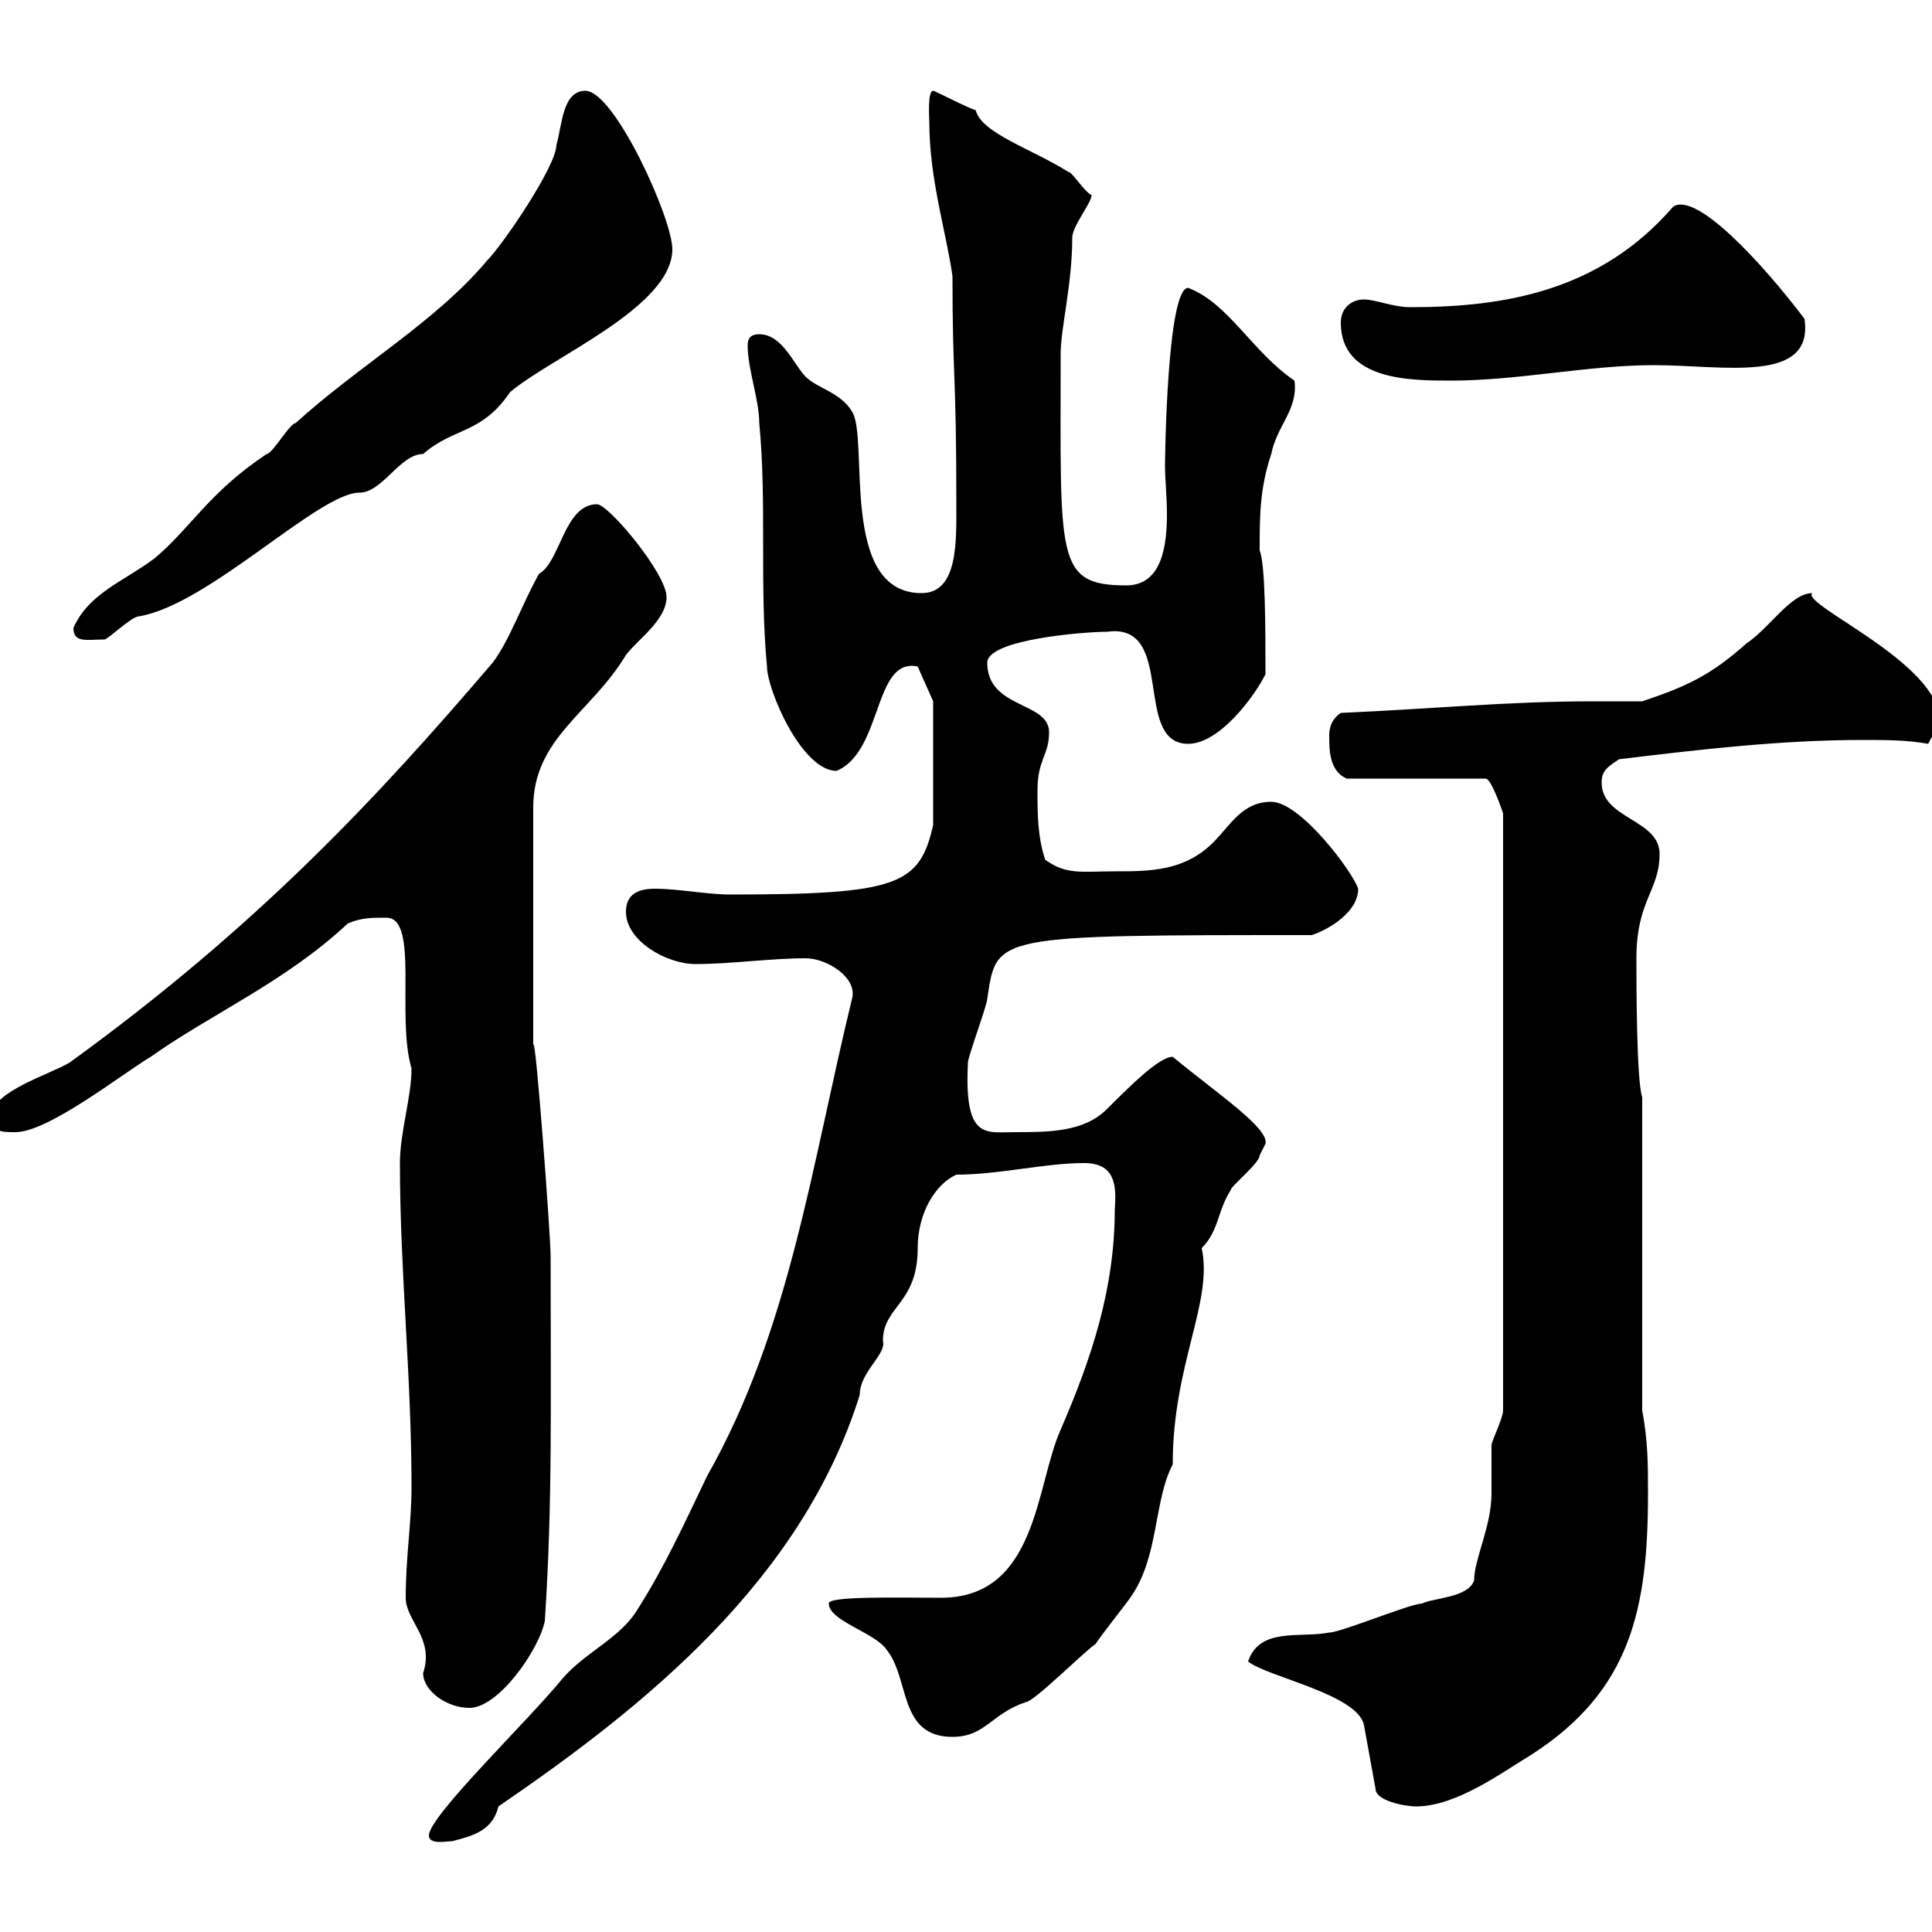 <svg xmlns="http://www.w3.org/2000/svg" xmlns:xlink="http://www.w3.org/1999/xlink" width="300" height="300"><path d="M66.60 285C66.60 286.50 69.30 285.90 70.20 285.90C73.80 285 76.50 284.10 77.40 280.50C100.20 264.90 124.50 245.40 133.50 216.60C133.50 213 137.70 210.30 137.10 208.20C137.10 202.80 142.50 202.50 142.50 193.80C142.50 188.40 145.20 183.90 148.50 182.40C155.10 182.40 162.30 180.60 168.30 180.60C173.10 180.60 173.40 183.90 173.10 187.80C173.10 200.10 169.50 210.90 164.70 222C160.80 230.70 161.10 248.10 146.10 248.10C139.80 248.10 128.40 247.80 128.70 249C128.70 251.70 135.90 253.50 137.70 256.20C141.30 260.70 139.50 269.70 147.90 269.70C153 269.70 153.90 266.10 159.30 264.30C160.50 264.30 168.30 256.50 170.10 255.30C171.30 253.50 174.90 249 175.50 248.10C180 241.80 179.10 233.10 182.10 227.40C182.10 211.80 188.40 202.20 186.60 193.80C189.30 191.10 189 188.10 191.10 184.80C191.10 184.20 195.60 180.60 195.60 179.40C195.60 179.40 196.50 177.60 196.50 177.60C197.10 175.20 189 169.80 182.10 164.10C180 164.10 175.50 168.60 171.90 172.20C168.30 175.80 162.90 175.80 157.50 175.80C153 175.80 149.70 177 150.30 165C150.30 164.10 153.30 156 153.30 155.10C154.80 145.20 153.90 145.20 203.70 145.20C206.40 144.30 210.90 141.60 210.90 138C210 135.30 201.90 124.50 197.40 124.50C192.90 124.50 191.10 128.10 188.40 130.80C183.90 135.30 178.50 135.30 173.10 135.30C168 135.30 165.60 135.90 162.30 133.50C161.10 129.90 161.10 126.30 161.10 122.70C161.10 117.90 162.90 117.30 162.90 113.70C162.90 108.90 153.30 110.10 153.30 102.90C153.30 99.30 168.30 98.10 171.90 98.10C182.70 96.60 175.80 115.50 184.50 115.50C189.30 115.50 194.70 108.30 196.50 104.70C196.50 97.80 196.50 87.60 195.60 85.50C195.60 80.10 195.60 75.90 197.40 70.50C198.30 66 201.60 63.60 201 59.10C194.40 54.60 190.80 47.10 184.50 44.70C181.20 44.70 180.90 71.40 180.90 72.30C180.90 74.40 181.20 77.10 181.20 79.80C181.20 84.30 180.60 90.90 174.90 90.90C163.80 90.90 164.70 86.70 164.70 54.90C164.70 51 166.50 44.10 166.50 36.90C166.50 35.10 169.50 31.50 169.50 30.30C168.30 29.70 166.50 26.70 165.90 26.70C160.20 23.10 152.40 20.70 151.50 17.10C150.30 16.80 145.20 14.10 144.90 14.10C144 14.10 144.30 18.30 144.30 18.90C144.30 27.90 147 36.30 147.90 42.90C147.90 59.10 148.50 57.30 148.50 78.30C148.50 84 148.80 92.10 143.10 92.10C130.20 92.10 135 68.10 132.30 63.90C130.50 60.90 126.90 60.30 125.10 58.50C123.30 56.70 121.50 51.90 117.90 51.90C116.10 51.90 116.10 53.10 116.10 53.70C116.10 57.30 117.90 62.10 117.90 65.70C119.10 78.30 117.90 90.90 119.10 103.50C119.10 107.10 124.50 119.70 129.90 119.70C137.10 116.70 135.60 102 142.50 103.50L144.90 108.90L144.90 128.10C142.80 137.40 139.50 138.90 113.40 138.90C109.80 138.90 105.30 138 101.70 138C99 138 97.20 138.90 97.20 141.60C97.20 146.10 103.50 149.70 108 149.70C113.40 149.70 119.70 148.80 125.10 148.80C128.40 148.80 133.20 151.80 132.30 155.10C126 180.90 122.70 206.40 109.80 229.20C106.20 236.70 103.20 243.30 99 249.90C96.30 254.40 90.90 256.50 87.30 260.70C82.20 267 66.60 282 66.60 285ZM193.80 258C196.80 260.40 210.90 263.10 211.80 267.90L213.60 277.80C213.60 279.60 218.10 280.50 219.90 280.50C226.20 280.50 233.40 275.10 237.90 272.40C253.20 262.50 255.90 249.90 255.90 231.90C255.90 227.40 255.90 223.80 255 219L255 170.40C254.10 167.70 254.10 152.40 254.10 148.80C254.10 139.80 257.70 138.30 257.70 132.60C257.70 127.20 248.70 127.20 248.70 121.50C248.70 119.70 249.60 119.10 251.40 117.90C263.70 116.40 276.60 114.90 289.20 114.90C292.80 114.90 296.10 114.90 299.40 115.50C300 114.30 301.20 112.50 301.20 111.90C301.20 102.90 279.60 93.90 281.40 92.10C278.10 92.10 274.80 97.50 271.20 99.90C265.80 104.70 262.20 106.50 255 108.90C252.60 108.90 249.60 108.90 247.20 108.90C234.30 108.90 222 110.10 208.20 110.70C206.40 111.90 206.40 113.70 206.40 114.30C206.40 116.40 206.40 119.70 209.10 120.90L230.70 120.90C231.60 120.90 233.40 126.30 233.40 126.30L233.40 219C233.40 220.20 231.60 223.80 231.60 224.40C231.60 225.60 231.60 231 231.60 231.90C231.60 237 228.90 242.10 228.90 245.40C228 248.10 222.60 248.10 220.80 249C219 249 208.20 253.50 206.40 253.50C201.90 254.40 195.60 252.60 193.80 258ZM63 248.10C63 251.70 67.50 254.40 65.70 259.80C65.70 262.50 69.30 265.20 72.90 265.20C77.40 265.20 83.70 256.20 84.60 251.70C85.80 233.40 85.50 218.40 85.50 195C85.50 192 83.10 159.60 82.80 162.30L82.80 125.40C82.80 114.60 91.80 110.70 97.20 101.70C99 99.30 103.50 96.30 103.50 92.70C103.50 89.10 94.50 78.30 92.70 78.30C87.60 78.30 87 87.30 83.70 89.10C81 93.90 79.20 99.30 76.50 102.90C58.80 123.60 40.20 143.70 10.80 165C7.80 166.80-1.20 169.50-1.20 173.10C-1.20 175.80 0 175.80 2.40 175.80C7.50 175.80 18.90 166.80 23.40 164.10C32.70 157.50 44.40 152.40 54 143.40C56.10 142.50 57.60 142.50 60 142.50C65.10 142.50 61.50 157.80 63.90 165.90C63.90 170.40 62.10 175.80 62.10 180.60C62.10 197.40 63.90 213.60 63.90 231C63.90 236.40 63 241.80 63 248.10ZM11.40 97.50C11.40 99.90 13.50 99.30 16.20 99.30C16.80 99.30 20.40 95.70 21.60 95.70C32.40 93.90 49.50 76.50 55.80 76.50C59.40 76.50 62.10 70.50 65.70 70.50C70.50 66.30 74.70 67.50 79.20 60.90C85.50 55.50 104.40 47.70 104.40 38.70C104.40 33.90 95.40 14.10 90.90 14.10C87.30 14.10 87.30 19.50 86.40 22.50C86.40 25.80 78 38.10 75.60 40.50C67.50 50.10 55.80 56.70 45.90 65.70C45 65.70 42.30 70.50 41.40 70.50C32.40 76.50 29.70 81.90 24 86.70C19.20 90.30 13.80 92.10 11.40 97.50ZM208.20 50.10C208.20 59.10 219 59.10 225.30 59.10C235.80 59.10 246.60 56.70 256.80 56.70C267.60 56.70 281.70 59.70 280.20 49.50C273.60 40.80 263.40 29.70 259.80 32.10C248.40 45.30 233.40 47.70 219 47.70C216.30 47.70 213.60 46.50 211.80 46.50C210 46.50 208.20 47.70 208.20 50.10Z"/></svg>
